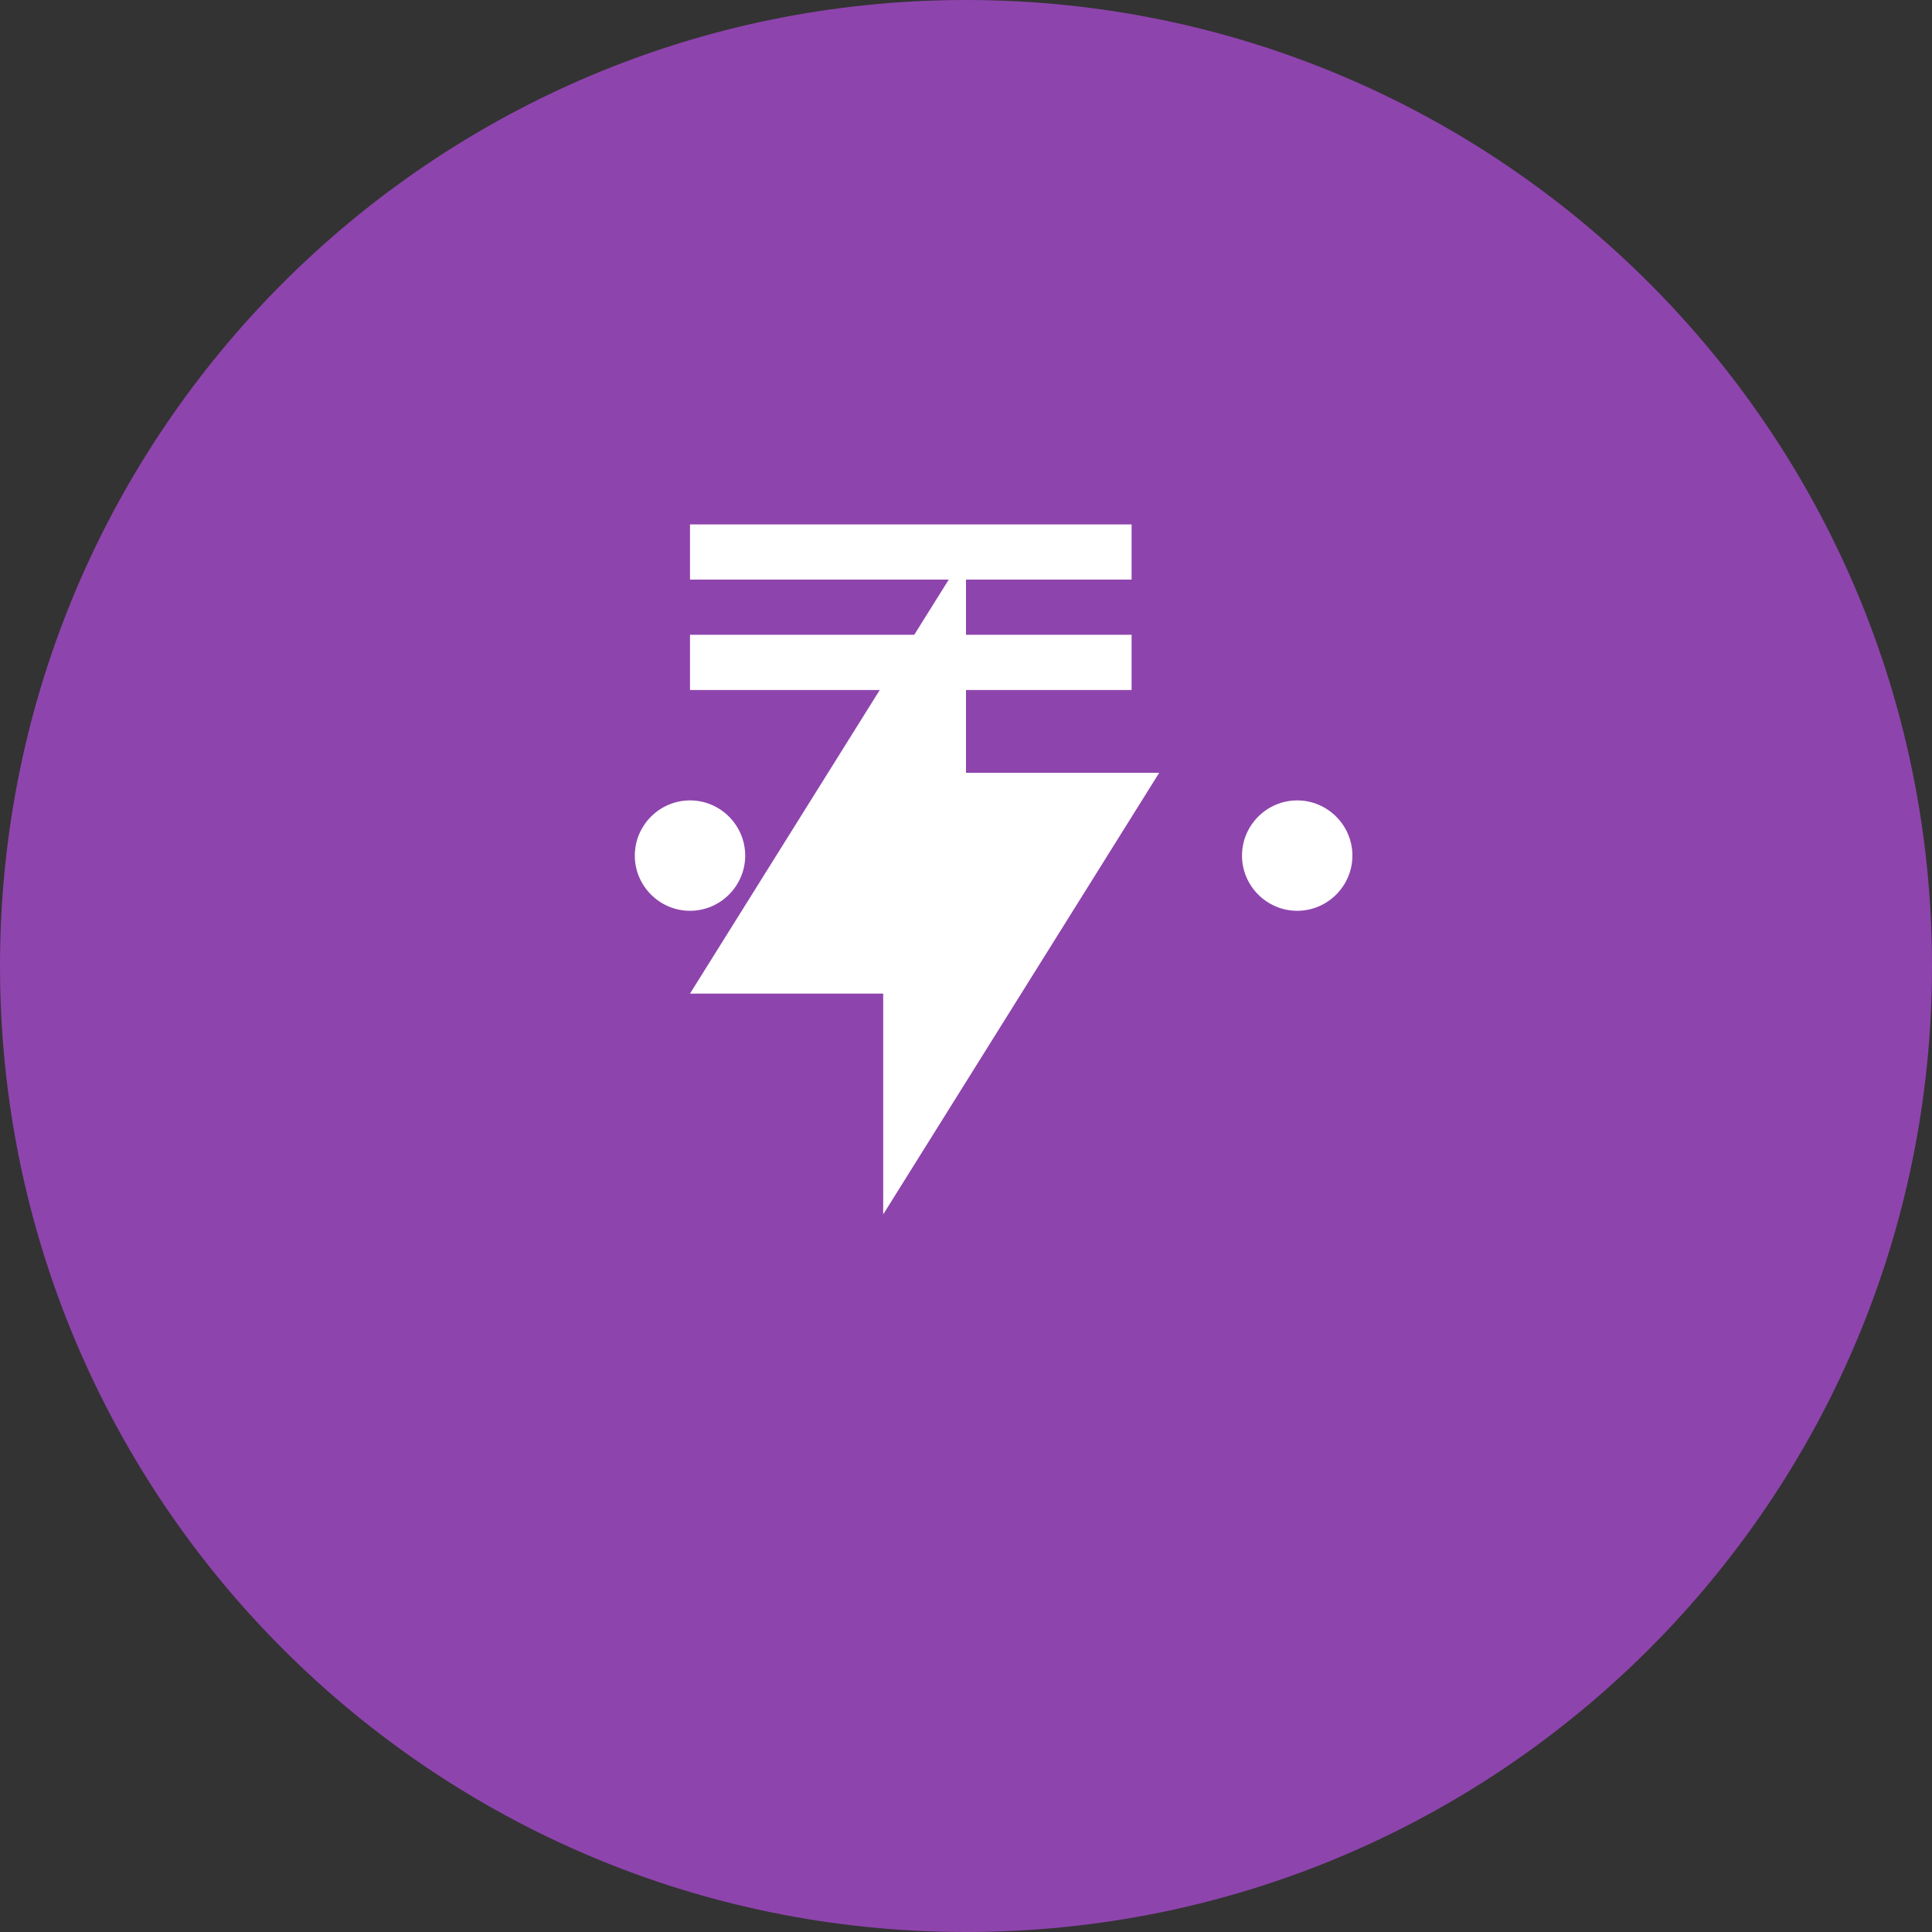 <?xml version="1.0" encoding="UTF-8"?>
<svg xmlns="http://www.w3.org/2000/svg" width="70" height="70" viewBox="0 0 70 70" fill="none">
  <rect x="0" y="0" width="70" height="70" fill="#333333" stroke="none"/>
  <path d="M35 70C54.33 70 70 54.33 70 35C70 15.67 54.33 0 35 0C15.67 0 0 15.67 0 35C0 54.33 15.67 70 35 70Z" fill="#8E44AD"></path>
  <path d="M35 20L25 36H32V44L42 28H35V20Z" fill="white"></path>
  <path d="M23 31C23 29.9 23.9 29 25 29C26.1 29 27 29.9 27 31C27 32.1 26.1 33 25 33C23.9 33 23 32.1 23 31ZM45 31C45 29.9 45.9 29 47 29C48.1 29 49 29.9 49 31C49 32.1 48.1 33 47 33C45.9 33 45 32.1 45 31ZM25 25H41V23H25V25ZM25 21H41V19H25V21Z" fill="white"></path>
</svg>
